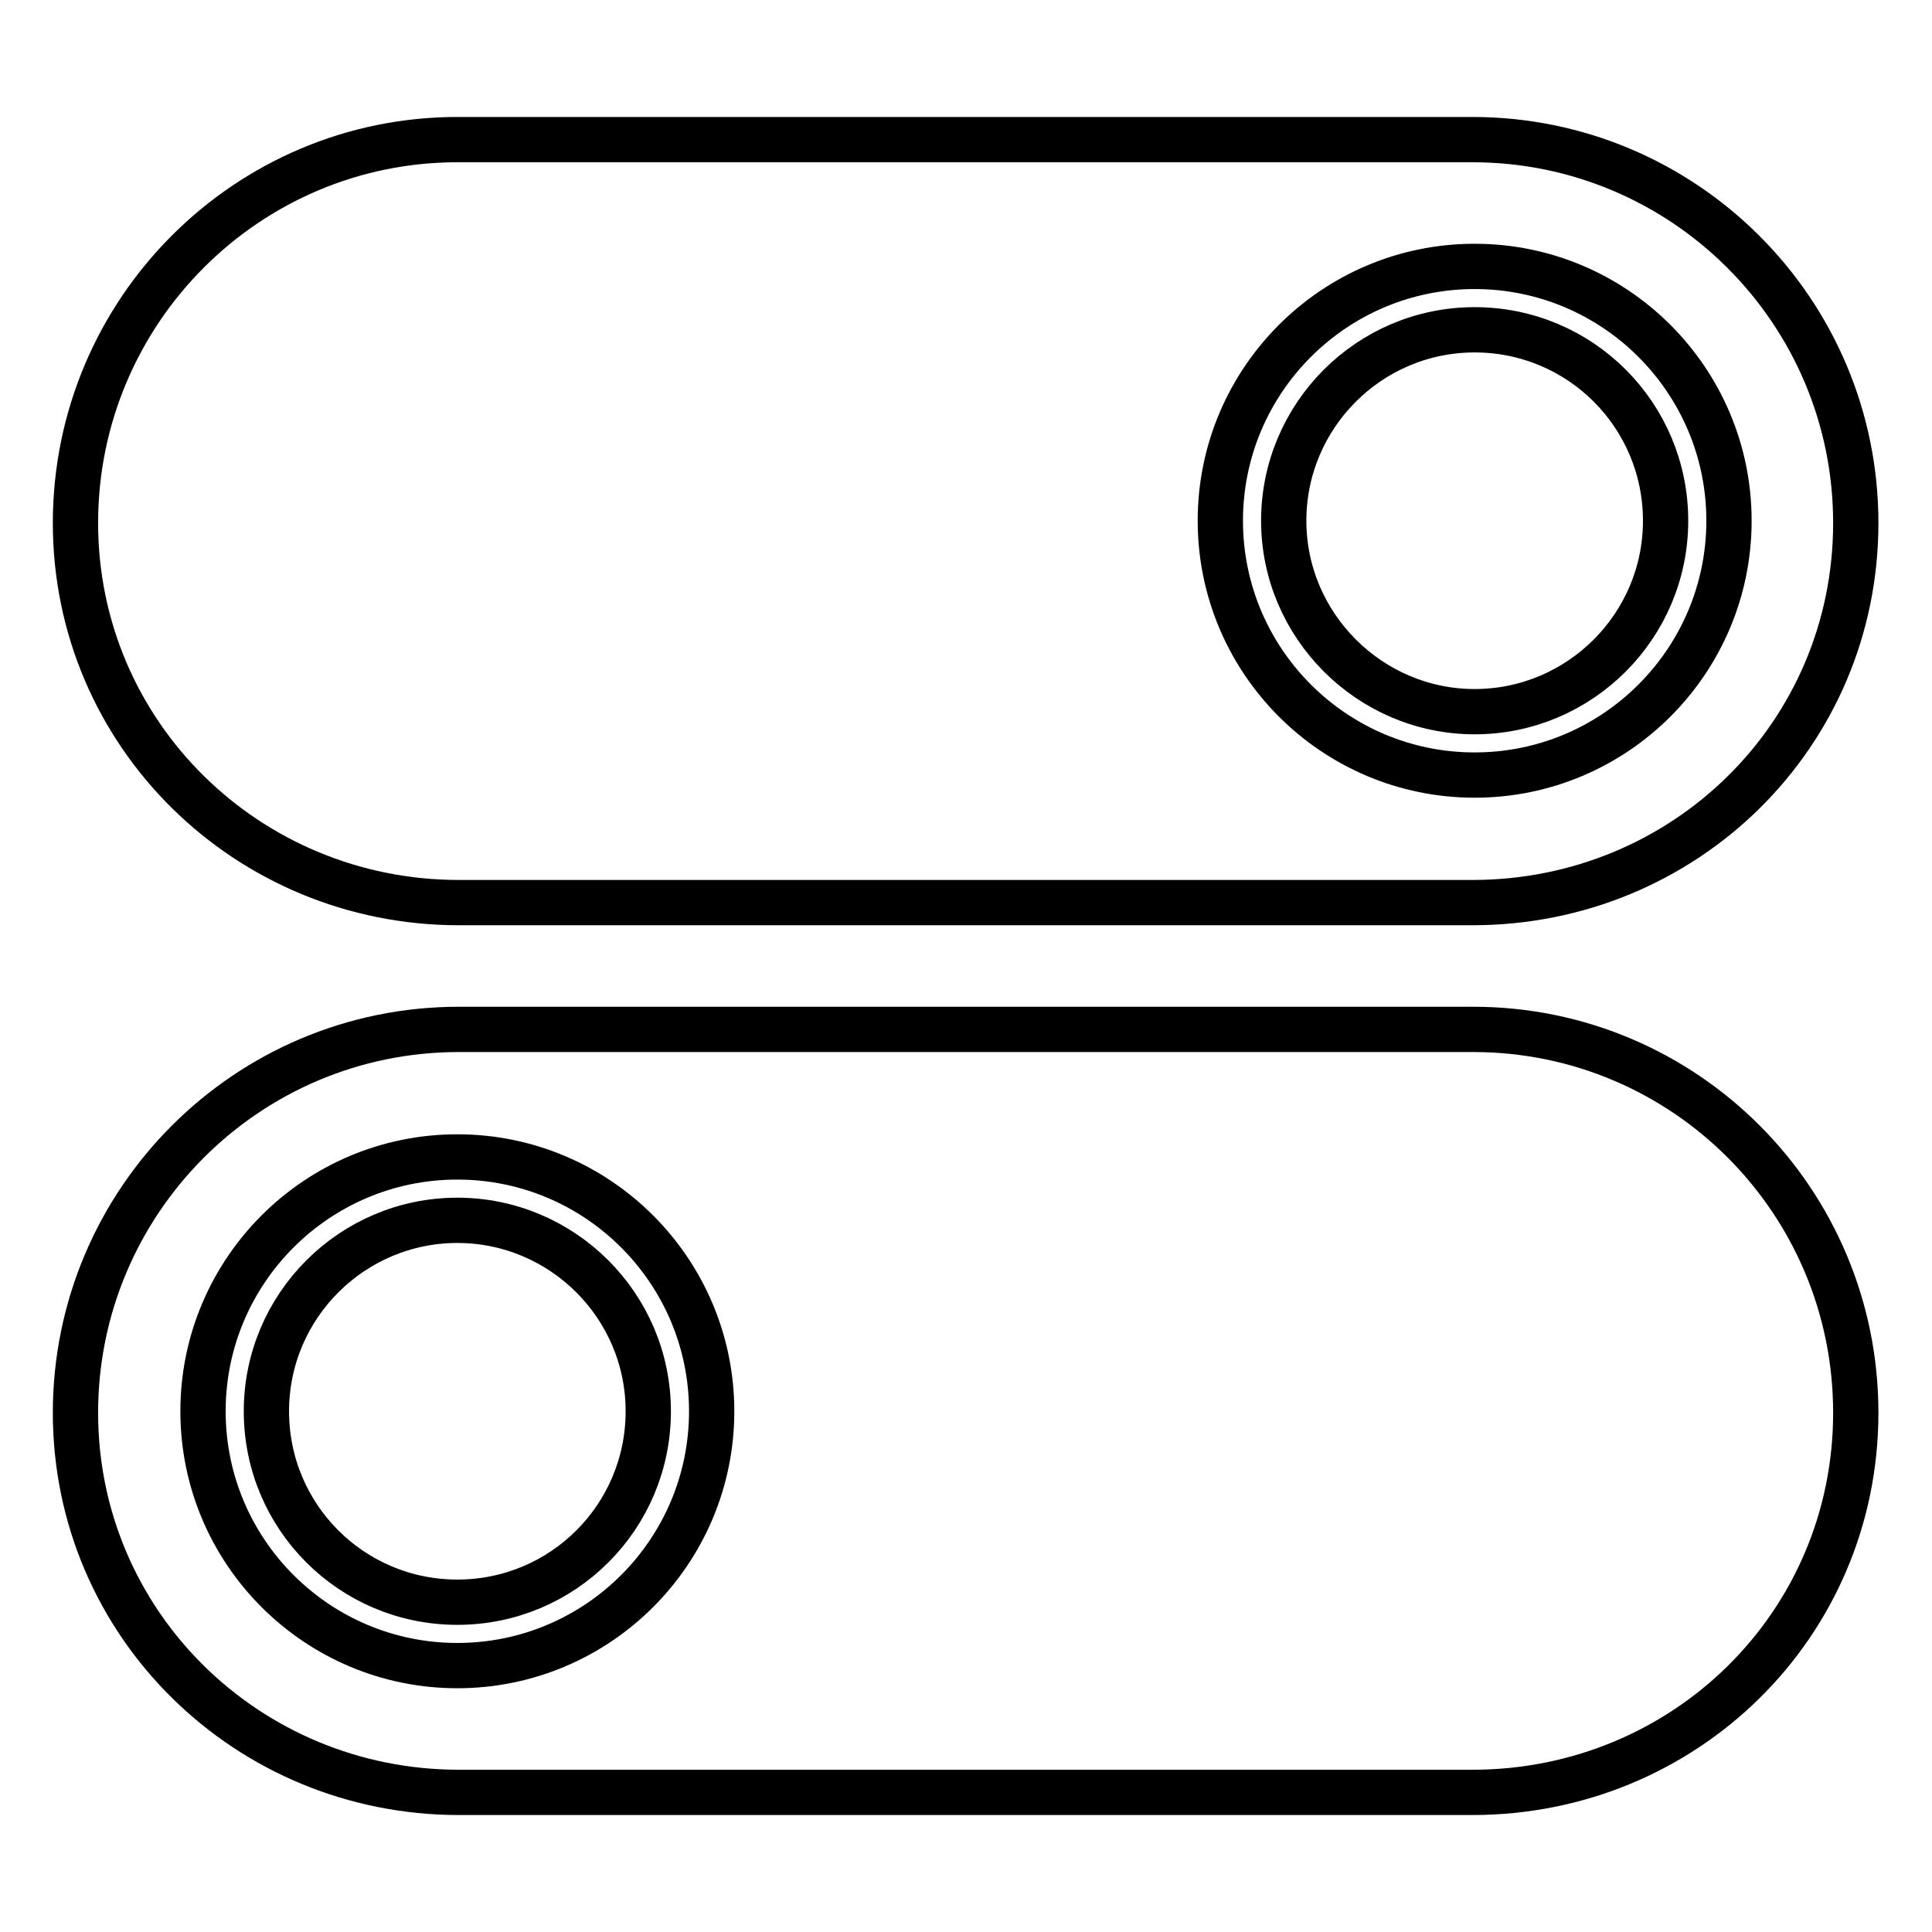 <?xml version="1.0" encoding="utf-8"?>
<!-- Svg Vector Icons : http://www.onlinewebfonts.com/icon -->
<!DOCTYPE svg PUBLIC "-//W3C//DTD SVG 1.1//EN" "http://www.w3.org/Graphics/SVG/1.1/DTD/svg11.dtd">
<svg version="1.1" xmlns="http://www.w3.org/2000/svg" xmlns:xlink="http://www.w3.org/1999/xlink" x="0px" y="0px" viewBox="0 0 256 256" enable-background="new 0 0 256 256" xml:space="preserve">
<g> <path stroke-width="6" fill-opacity="0" stroke="#000000"  d="M60.6,161.7c-13.9,0-25.3,11.3-25.3,25.3s11.3,25.3,25.3,25.3s25.3-11.3,25.3-25.3S74.5,161.7,60.6,161.7z  M195.2,136.4H60.8c-28.1,0-50.8,22.8-50.8,50.8s22.8,50.3,50.8,50.3h134.3c28.1,0,50.8-22.2,50.8-50.3S223.2,136.4,195.2,136.4z  M60.6,220.7c-18.6,0-33.7-15.1-33.7-33.7c0-18.6,15.1-33.7,33.7-33.7s33.7,15.1,33.7,33.7C94.3,205.6,79.2,220.7,60.6,220.7z  M195.4,94.3c13.9,0,25.3-11.3,25.3-25.3s-11.3-25.3-25.3-25.3S170.1,55.1,170.1,69S181.5,94.3,195.4,94.3z M60.8,119.6h134.3 c28.1,0,50.8-22.2,50.8-50.3c0-28.1-22.8-50.8-50.8-50.8H60.8C32.8,18.4,10,41.2,10,69.3C10,97.3,32.8,119.6,60.8,119.6z  M195.4,35.3c18.6,0,33.7,15.1,33.7,33.7c0,18.6-15.1,33.7-33.7,33.7c-18.6,0-33.7-15.1-33.7-33.7 C161.7,50.4,176.8,35.3,195.4,35.3z"/></g>
</svg>